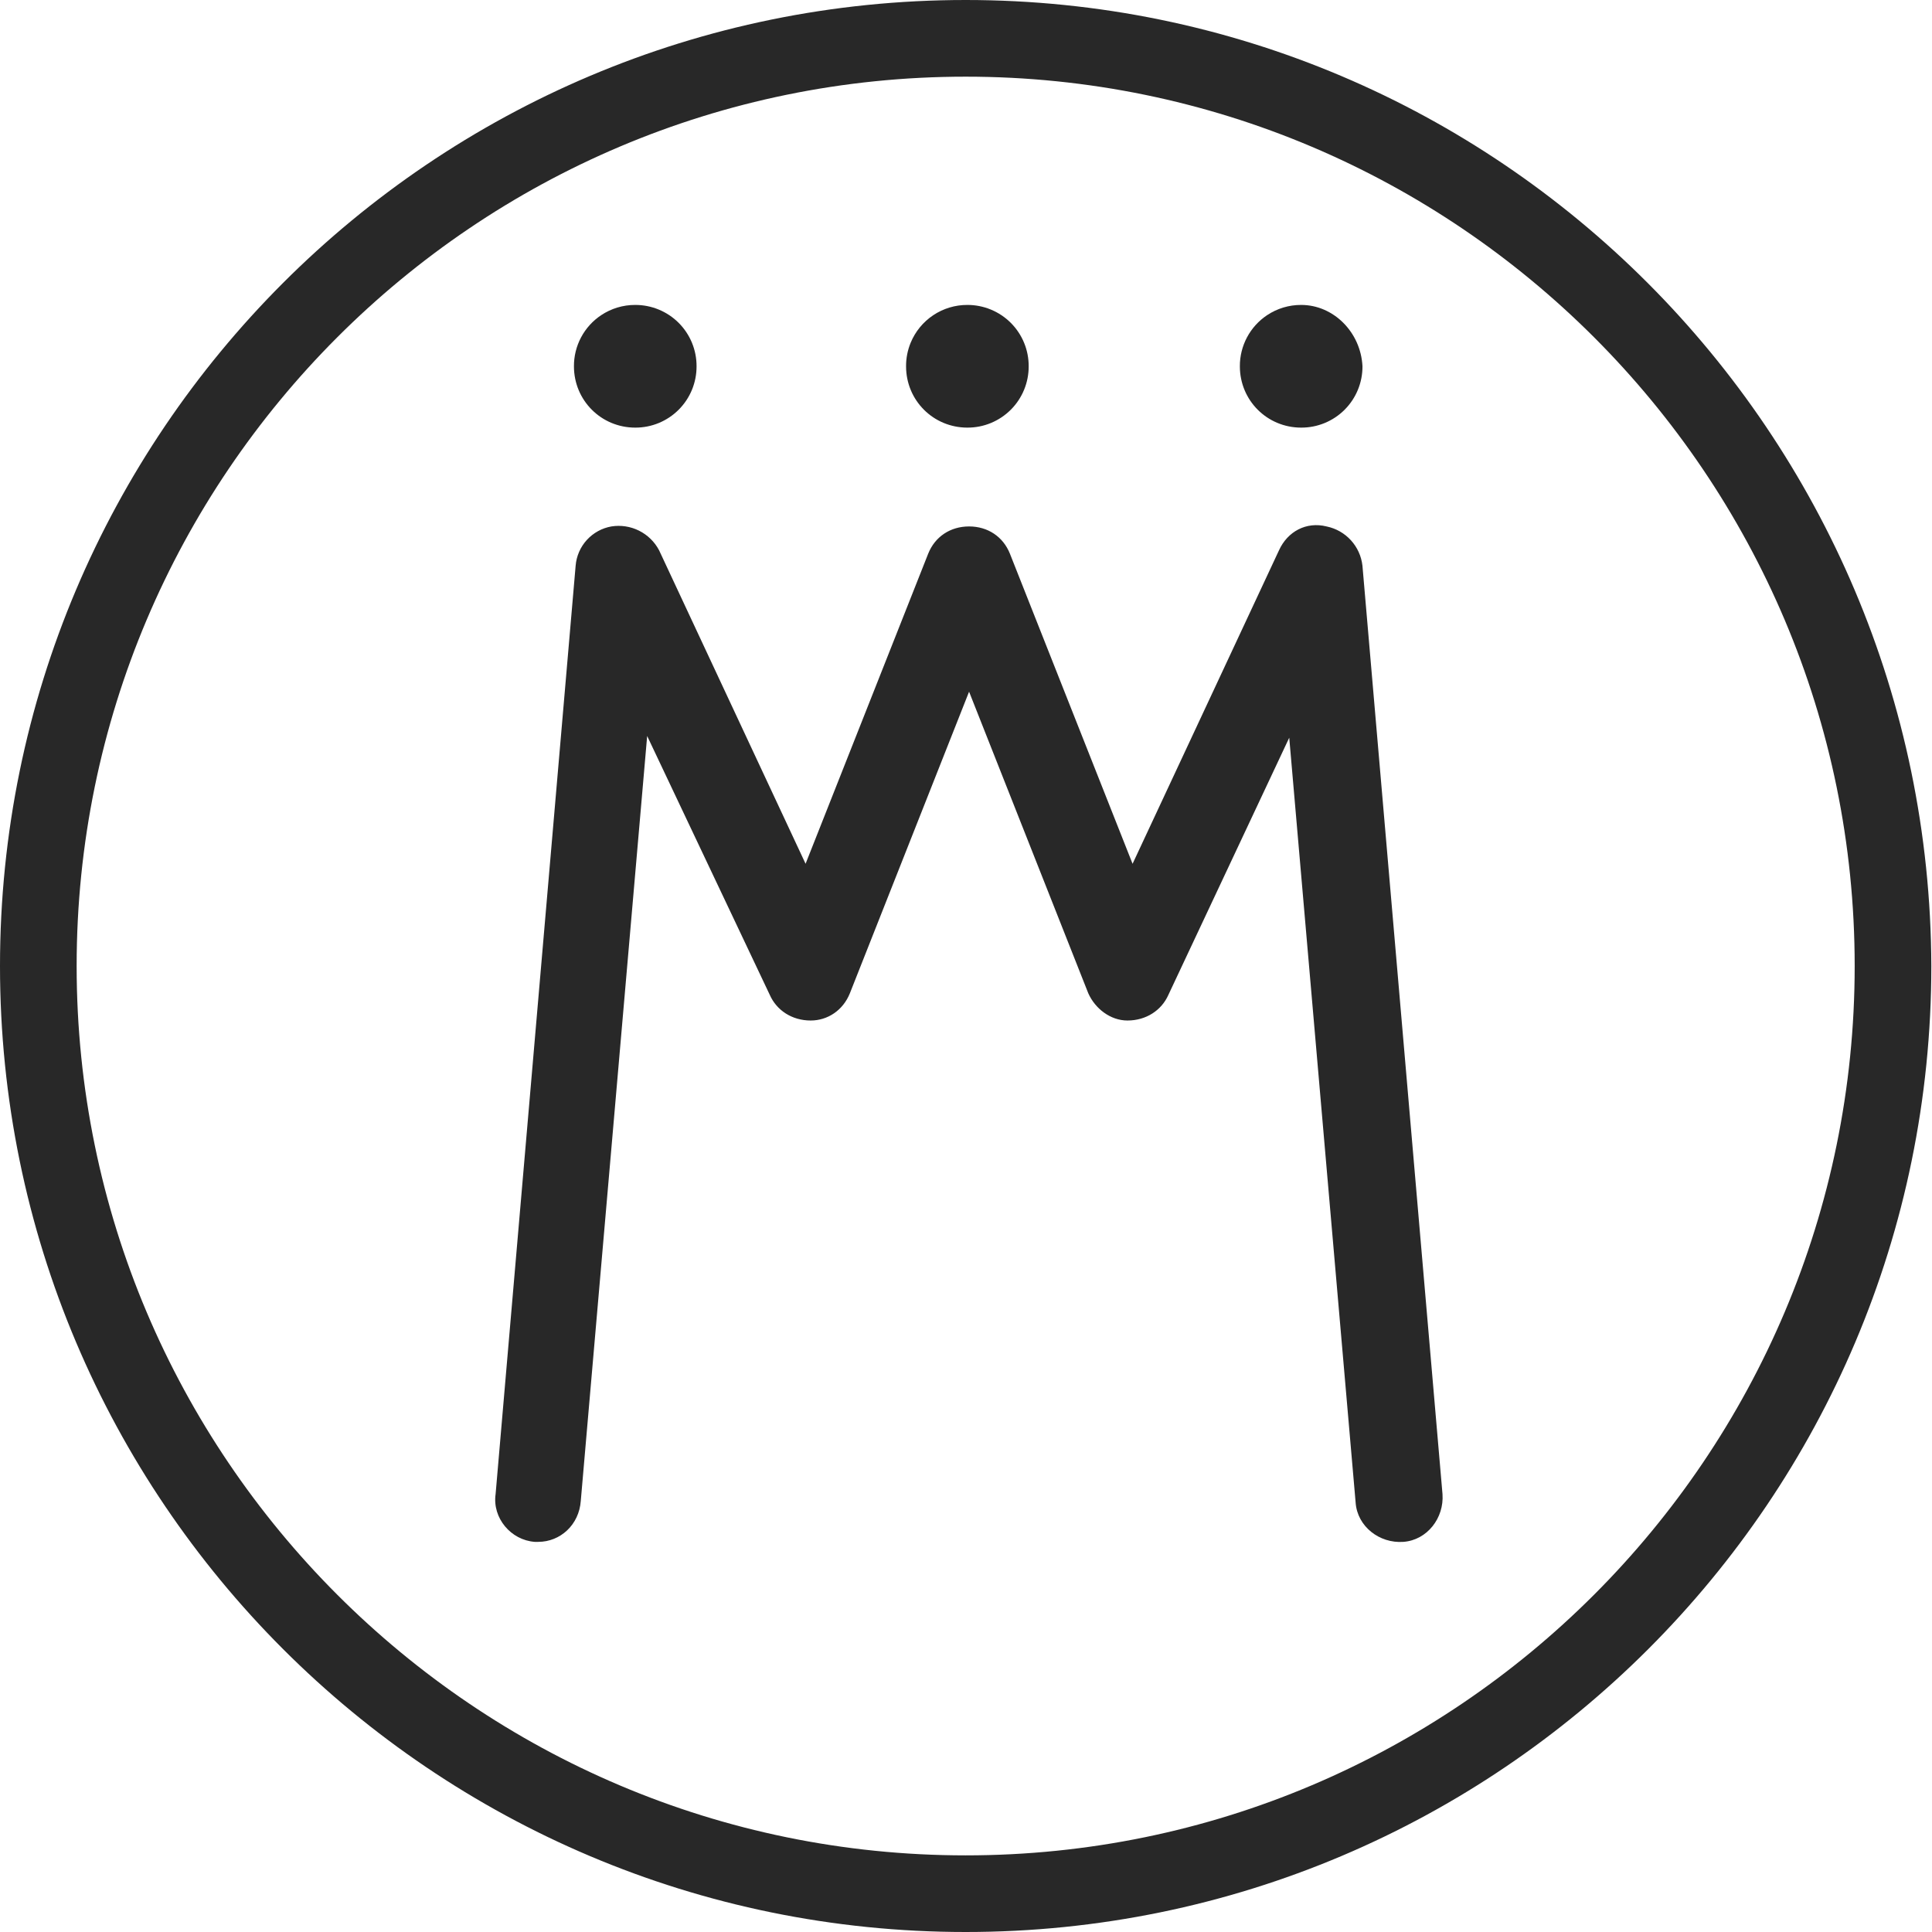 <svg width="329" height="329" viewBox="0 0 329 329" fill="none" xmlns="http://www.w3.org/2000/svg" xmlns:xlink="http://www.w3.org/1999/xlink"><style>[data-color-scheme="highlight"] .logomark path,
			html[data-color-scheme="dark"] .logomark path {
				fill: #fff;
			}

			html[data-color-scheme="dark"] [data-color-scheme="highlight"] .logomark path {
				fill: #262626;
			}</style><g class="logomark" clip-path="url(#clip0_2309_41136-68777598866f0)"> <path d="M91.647 262.564H91.065C87.005 262.273 83.818 258.501 84.395 254.438L98.026 96.32C98.161 94.691 98.832 93.153 99.934 91.946C101.036 90.739 102.506 89.93 104.116 89.647C105.724 89.391 107.371 89.644 108.827 90.372C110.284 91.1 111.476 92.265 112.236 93.705L137.181 147.091L158.062 94.286C159.219 91.391 161.831 89.647 165.024 89.647C168.211 89.647 170.823 91.391 171.98 94.291L192.866 147.096L217.801 93.71C219.249 90.519 222.442 88.775 225.92 89.653C227.508 89.981 228.951 90.803 230.045 92C231.139 93.198 231.826 94.71 232.01 96.321L245.643 254.438C245.934 258.495 243.032 262.273 238.972 262.564C234.912 262.855 231.143 259.949 230.852 255.891L219.545 125.623L198.956 169.435C197.793 172.045 195.181 173.783 191.994 173.783C189.092 173.783 186.486 171.755 185.323 169.145L165.024 117.788L144.725 169.145C143.562 172.045 140.95 173.783 138.048 173.783C134.861 173.783 132.249 172.045 131.092 169.43L110.206 125.333L98.9 255.6C98.609 259.658 95.416 262.564 91.647 262.564Z" fill="#282828"></path> <path d="M108.177 51.927C106.108 51.919 104.084 52.529 102.364 53.677C100.933 54.631 99.761 55.926 98.953 57.444C98.146 58.963 97.728 60.659 97.737 62.379C97.737 68.179 102.378 72.819 108.177 72.819C109.549 72.824 110.909 72.558 112.178 72.035C113.447 71.512 114.6 70.743 115.571 69.772C116.541 68.802 117.31 67.649 117.833 66.38C118.355 65.111 118.622 63.751 118.617 62.379C118.624 61.006 118.358 59.646 117.836 58.376C117.313 57.106 116.544 55.953 115.574 54.981C114.603 54.01 113.45 53.241 112.181 52.717C110.911 52.192 109.551 51.924 108.177 51.927Z" fill="#282828"></path> <path d="M164.734 51.927C162.665 51.919 160.641 52.529 158.92 53.677C157.199 54.825 155.86 56.461 155.073 58.374C154.551 59.644 154.286 61.005 154.294 62.379C154.294 68.179 158.935 72.819 164.734 72.819C166.106 72.824 167.466 72.558 168.735 72.035C170.004 71.512 171.157 70.743 172.128 69.772C173.098 68.802 173.867 67.649 174.39 66.38C174.912 65.111 175.179 63.751 175.174 62.379C175.181 61.006 174.915 59.646 174.393 58.376C173.87 57.106 173.101 55.953 172.131 54.981C171.16 54.01 170.007 53.241 168.738 52.717C167.468 52.192 166.108 51.924 164.734 51.927Z" fill="#282828"></path> <path d="M221.576 51.927C219.507 51.919 217.483 52.529 215.763 53.677C214.332 54.631 213.16 55.926 212.353 57.445C211.545 58.964 211.127 60.659 211.136 62.379C211.136 68.179 215.777 72.819 221.576 72.819C222.949 72.825 224.309 72.559 225.578 72.037C226.848 71.514 228.001 70.745 228.972 69.775C229.942 68.804 230.711 67.651 231.234 66.381C231.756 65.112 232.022 63.752 232.016 62.379C231.726 56.577 227.09 51.927 221.576 51.927Z" fill="#282828"></path> <path fill-rule="evenodd" clip-rule="evenodd" d="M164.443 0C73.668 0 0 73.696 0 164.5C0 255.304 73.668 329 164.443 329C255.217 329 328.886 255.304 328.886 164.5C328.595 73.696 255.217 0 164.443 0ZM164.443 13.056C247.97 13.056 315.834 80.939 315.834 164.5C315.834 248.055 247.97 315.95 164.443 315.95C80.916 315.95 13.052 248.05 13.052 164.5C13.052 80.945 80.916 13.056 164.443 13.056Z" fill="#282828"></path> </g> <defs> <clipPath id="clip0_2309_41136-68777598866f0"> <rect width="329" height="329" fill="white"></rect> </clipPath> </defs> </svg>
